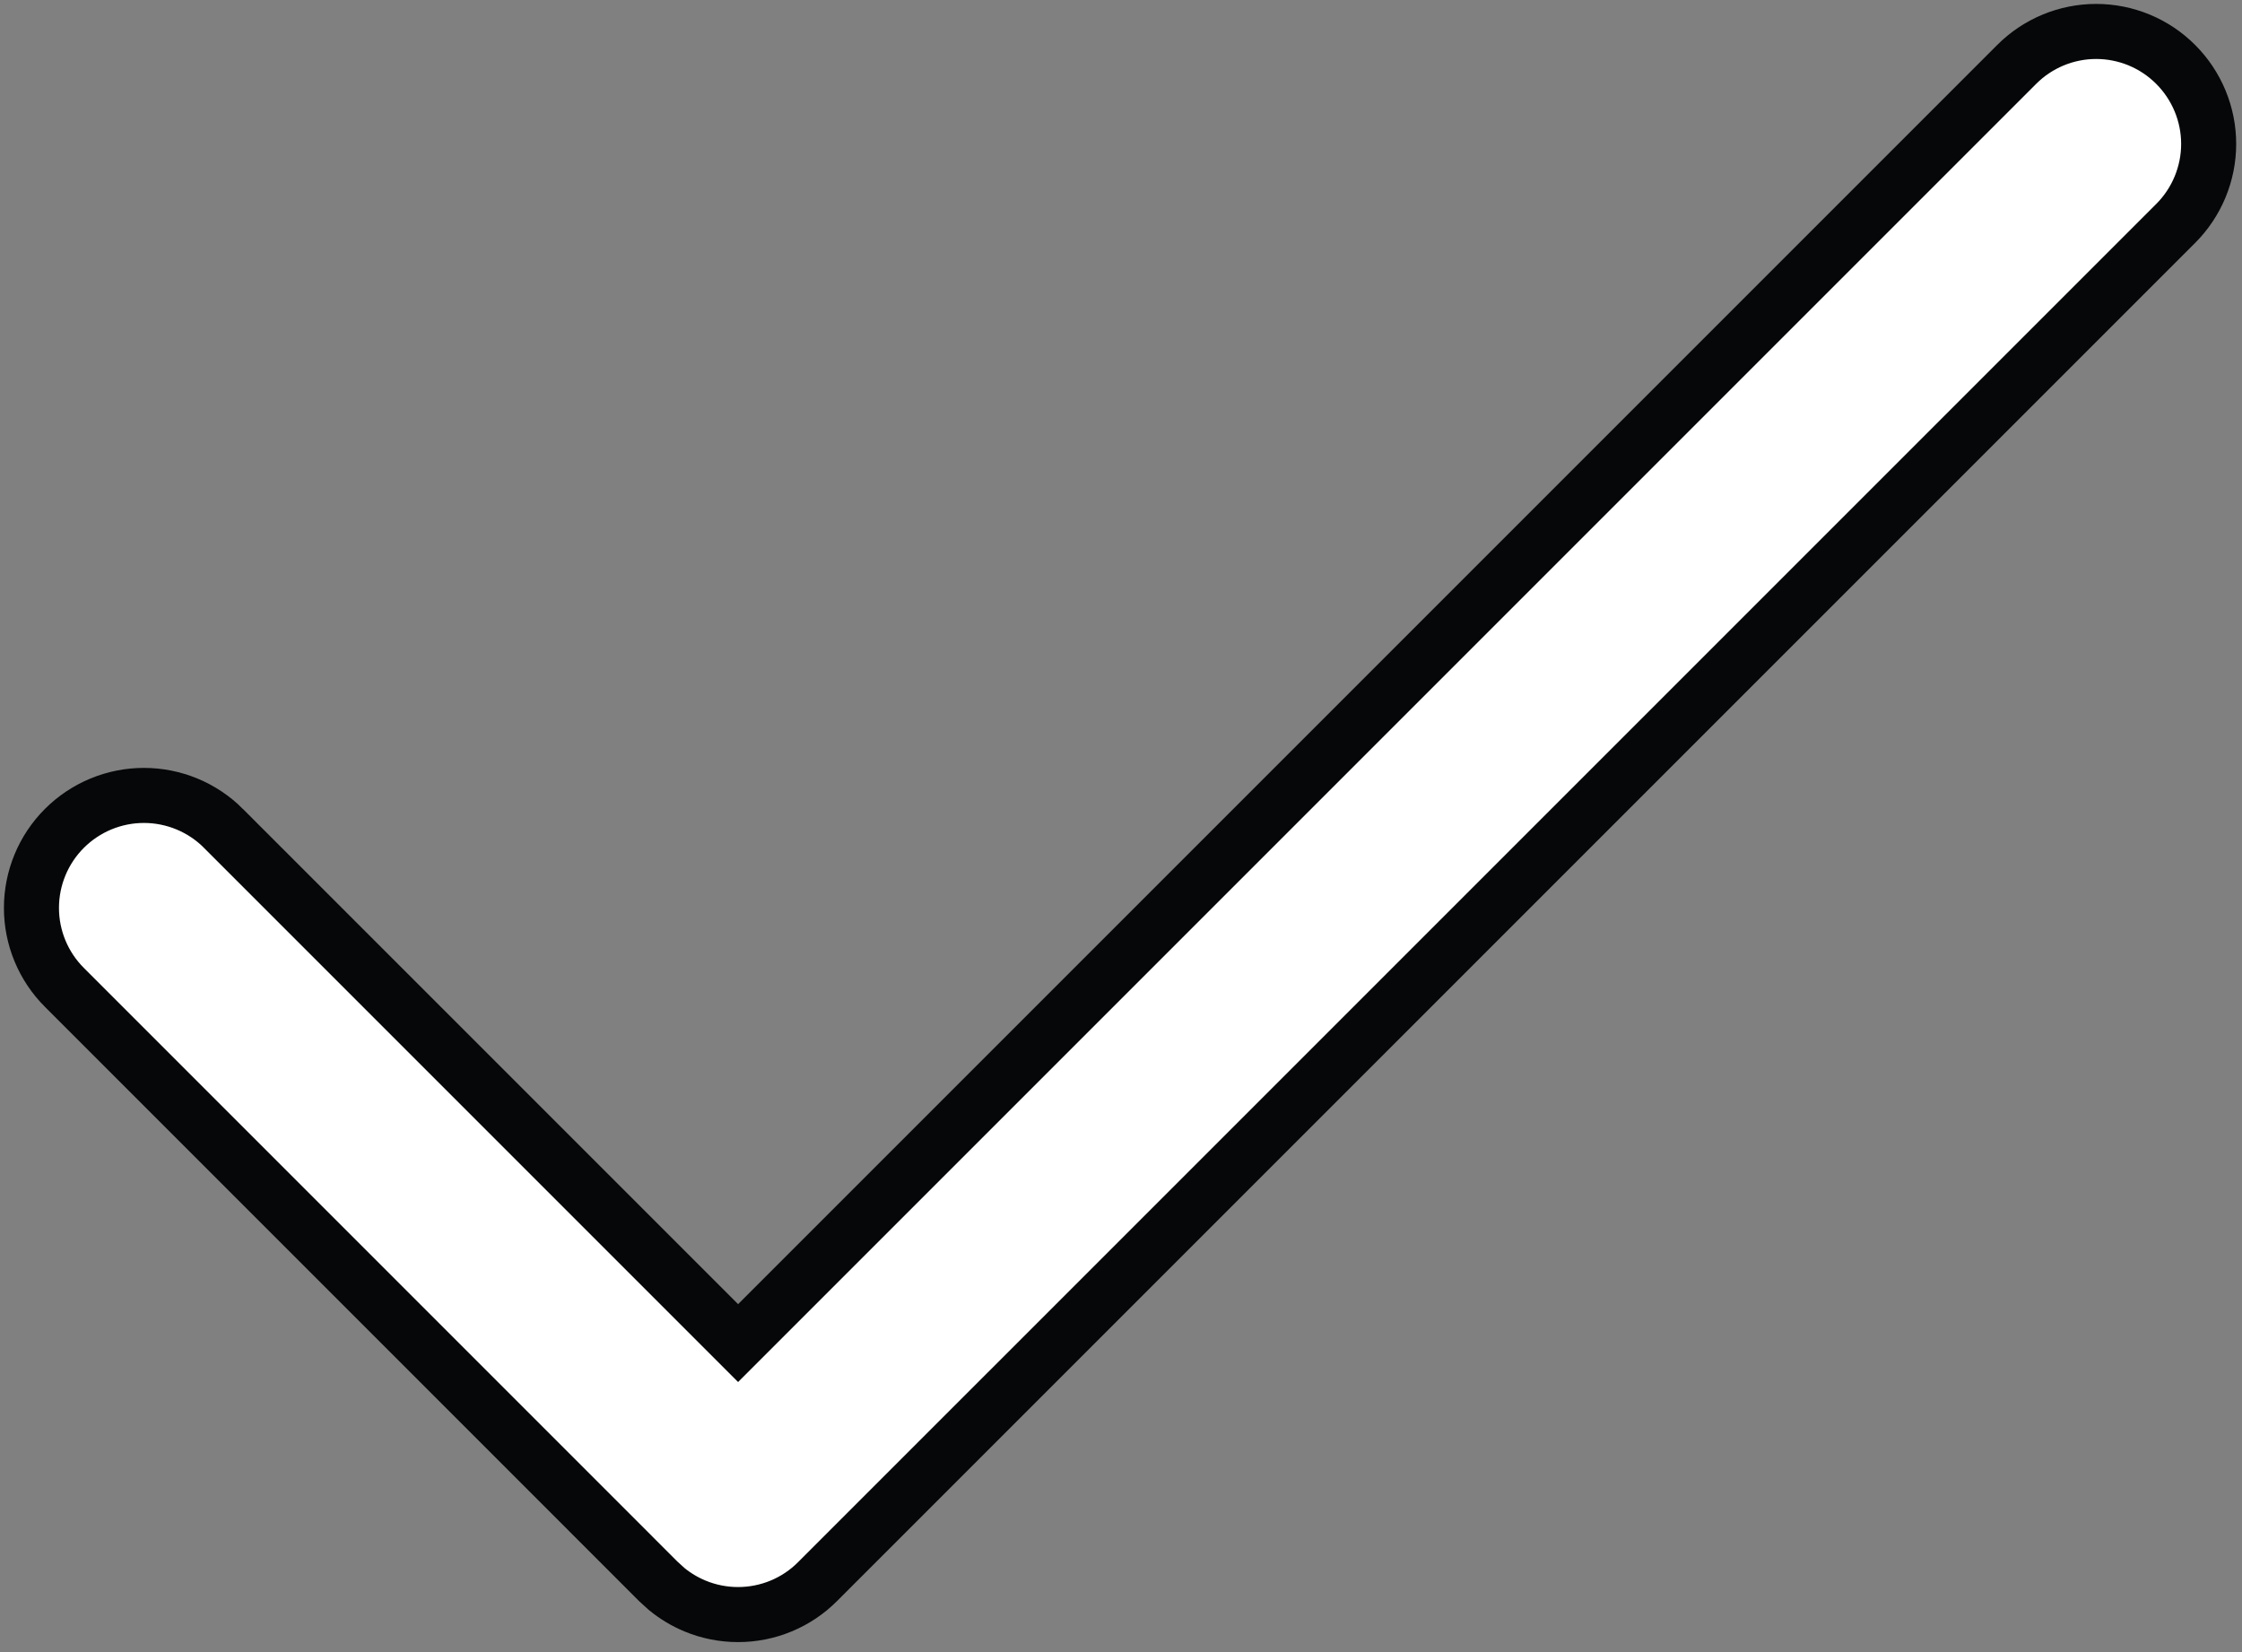 <?xml version="1.0" encoding="utf-8"?>
<svg xmlns="http://www.w3.org/2000/svg" fill="none" height="100%" overflow="visible" preserveAspectRatio="none" style="display: block;" viewBox="0 0 38 28" width="100%">
<rect x="0" y="0" width="38" height="28" fill="#808080" stroke="none"/>
<path d="M35.528 0.533C36.034 0.533 36.519 0.734 36.876 1.092C37.233 1.449 37.435 1.934 37.435 2.439C37.435 2.945 37.233 3.43 36.876 3.787L13.857 26.805C13.681 26.982 13.471 27.123 13.239 27.219C13.008 27.315 12.76 27.364 12.51 27.364C12.259 27.364 12.011 27.315 11.78 27.219C11.607 27.147 11.445 27.05 11.301 26.932L11.162 26.806L1.092 16.735C0.734 16.378 0.533 15.893 0.533 15.388C0.533 14.882 0.734 14.396 1.092 14.039C1.449 13.682 1.934 13.481 2.439 13.481C2.945 13.481 3.43 13.682 3.787 14.039V14.04L12.51 22.763L34.181 1.092C34.538 0.734 35.023 0.533 35.528 0.533Z" fill="white" id="Vector" stroke="#050708" stroke-width="0.933"/>
</svg>